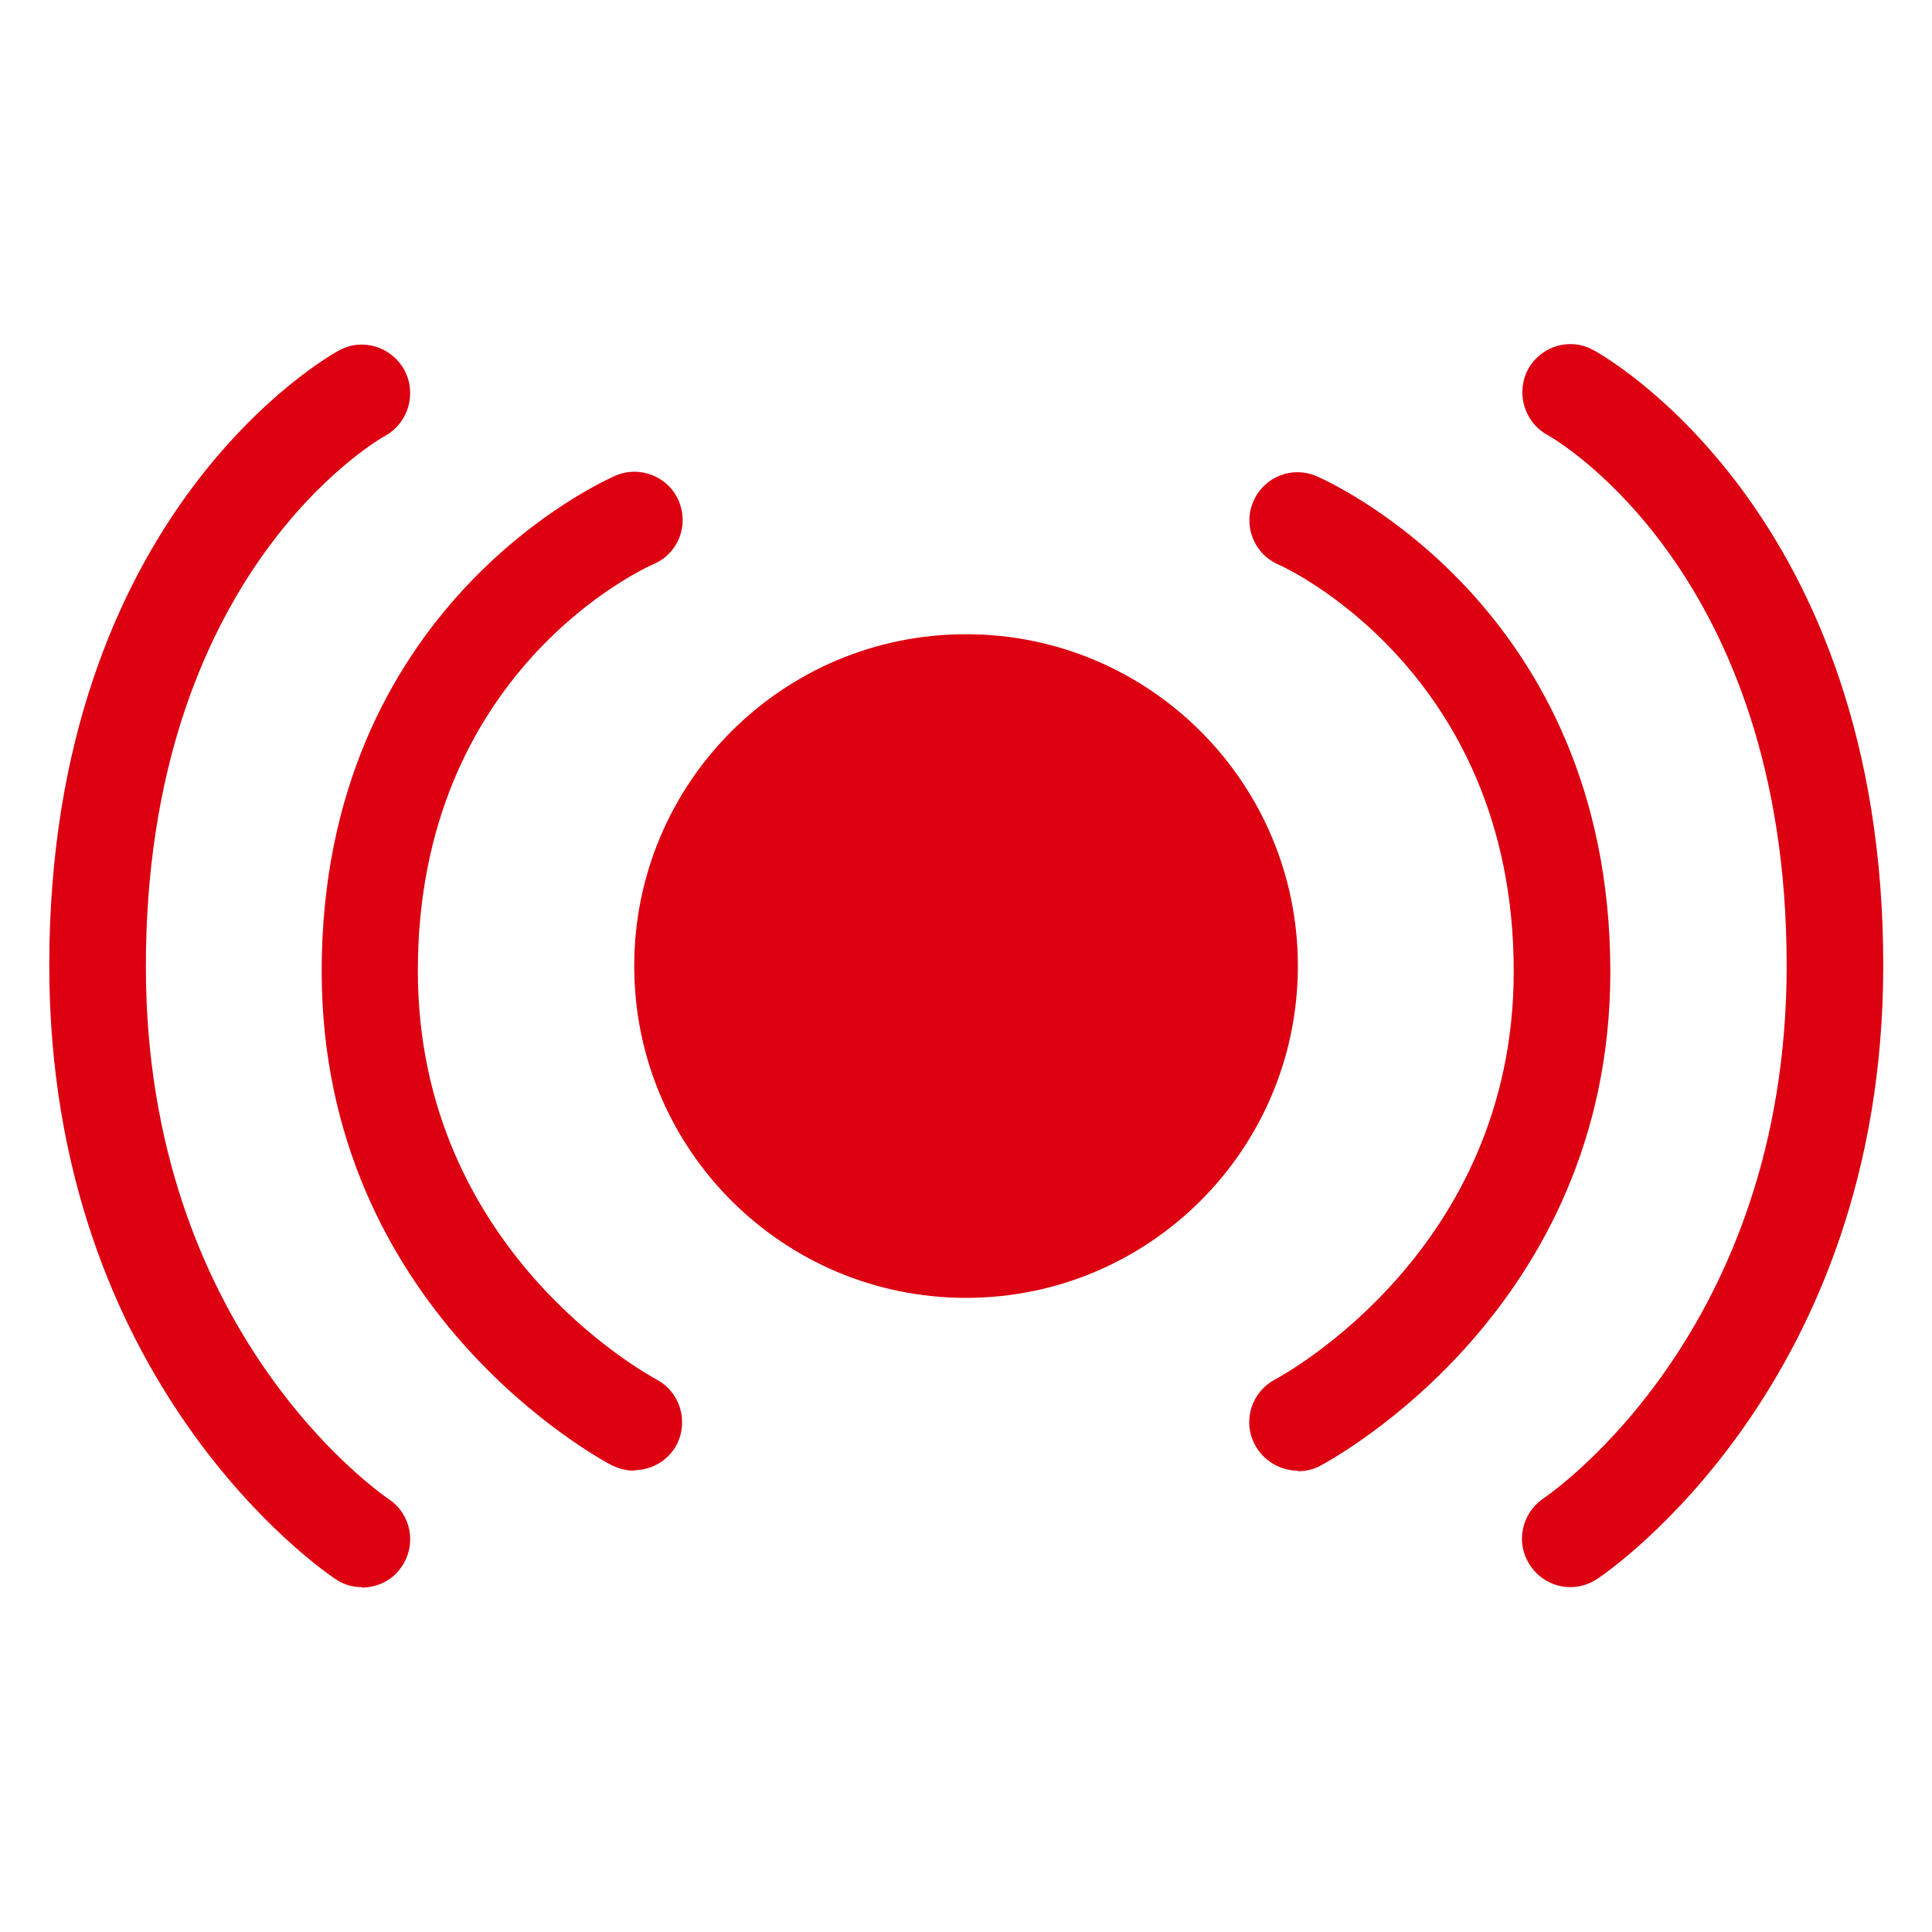 <svg width="22" height="22" viewBox="0 0 22 22" fill="none" xmlns="http://www.w3.org/2000/svg">
<g id="icon_017" clip-path="url(#clip0_1043_6881)">
<g id="&#227;&#131;&#172;&#227;&#130;&#164;&#227;&#131;&#164;&#227;&#131;&#188; 29">
<g id="Group">
<g id="Group_2">
<path id="Vector" d="M11 14.779C13.087 14.779 14.779 13.087 14.779 11C14.779 8.913 13.087 7.222 11 7.222C8.913 7.222 7.222 8.913 7.222 11C7.222 13.087 8.913 14.779 11 14.779Z" fill="#DC0011"/>
<g id="Group_3">
<path id="Vector_2" d="M14.779 16.747C14.581 16.747 14.388 16.637 14.289 16.45C14.146 16.181 14.251 15.851 14.52 15.708C14.63 15.647 17.237 14.228 17.237 11.06C17.237 7.623 14.586 6.44 14.559 6.429C14.278 6.308 14.152 5.984 14.273 5.709C14.394 5.428 14.713 5.302 14.993 5.423C15.131 5.483 18.337 6.913 18.337 11.066C18.337 14.916 15.164 16.621 15.032 16.692C14.949 16.736 14.861 16.753 14.779 16.753V16.747Z" fill="#DC0011"/>
<path id="Vector_3" d="M17.881 18.073C17.704 18.073 17.529 17.985 17.424 17.825C17.253 17.572 17.325 17.231 17.578 17.061C17.688 16.984 20.345 15.147 20.345 10.994C20.345 6.534 17.727 5.01 17.616 4.95C17.352 4.801 17.259 4.466 17.402 4.202C17.55 3.938 17.881 3.839 18.145 3.987C18.282 4.059 21.445 5.852 21.445 10.994C21.445 15.757 18.32 17.891 18.189 17.979C18.095 18.04 17.991 18.073 17.886 18.073H17.881Z" fill="#DC0011"/>
<path id="Vector_4" d="M7.222 16.747C7.134 16.747 7.051 16.725 6.969 16.687C6.831 16.615 3.663 14.916 3.663 11.06C3.663 6.908 6.87 5.478 7.007 5.417C7.288 5.296 7.612 5.428 7.728 5.703C7.849 5.984 7.722 6.303 7.442 6.424C7.326 6.473 4.758 7.65 4.758 11.055C4.758 14.228 7.365 15.647 7.475 15.708C7.744 15.851 7.843 16.181 7.706 16.45C7.607 16.637 7.414 16.742 7.216 16.742L7.222 16.747Z" fill="#DC0011"/>
<path id="Vector_5" d="M4.12 18.073C4.015 18.073 3.911 18.045 3.817 17.979C3.685 17.891 0.561 15.763 0.561 10.994C0.561 5.857 3.724 4.064 3.856 3.993C4.12 3.844 4.455 3.943 4.604 4.213C4.747 4.477 4.653 4.812 4.389 4.961C4.268 5.027 1.661 6.556 1.661 11.005C1.661 15.158 4.318 16.995 4.428 17.072C4.681 17.242 4.747 17.583 4.576 17.836C4.472 17.996 4.296 18.078 4.12 18.078V18.073Z" fill="#DC0011"/>
</g>
</g>
</g>
</g>
</g>
<defs>
<clipPath id="clip0_1043_6881">
<rect width="22" height="22" fill="white"/>
</clipPath>
</defs>
</svg>
